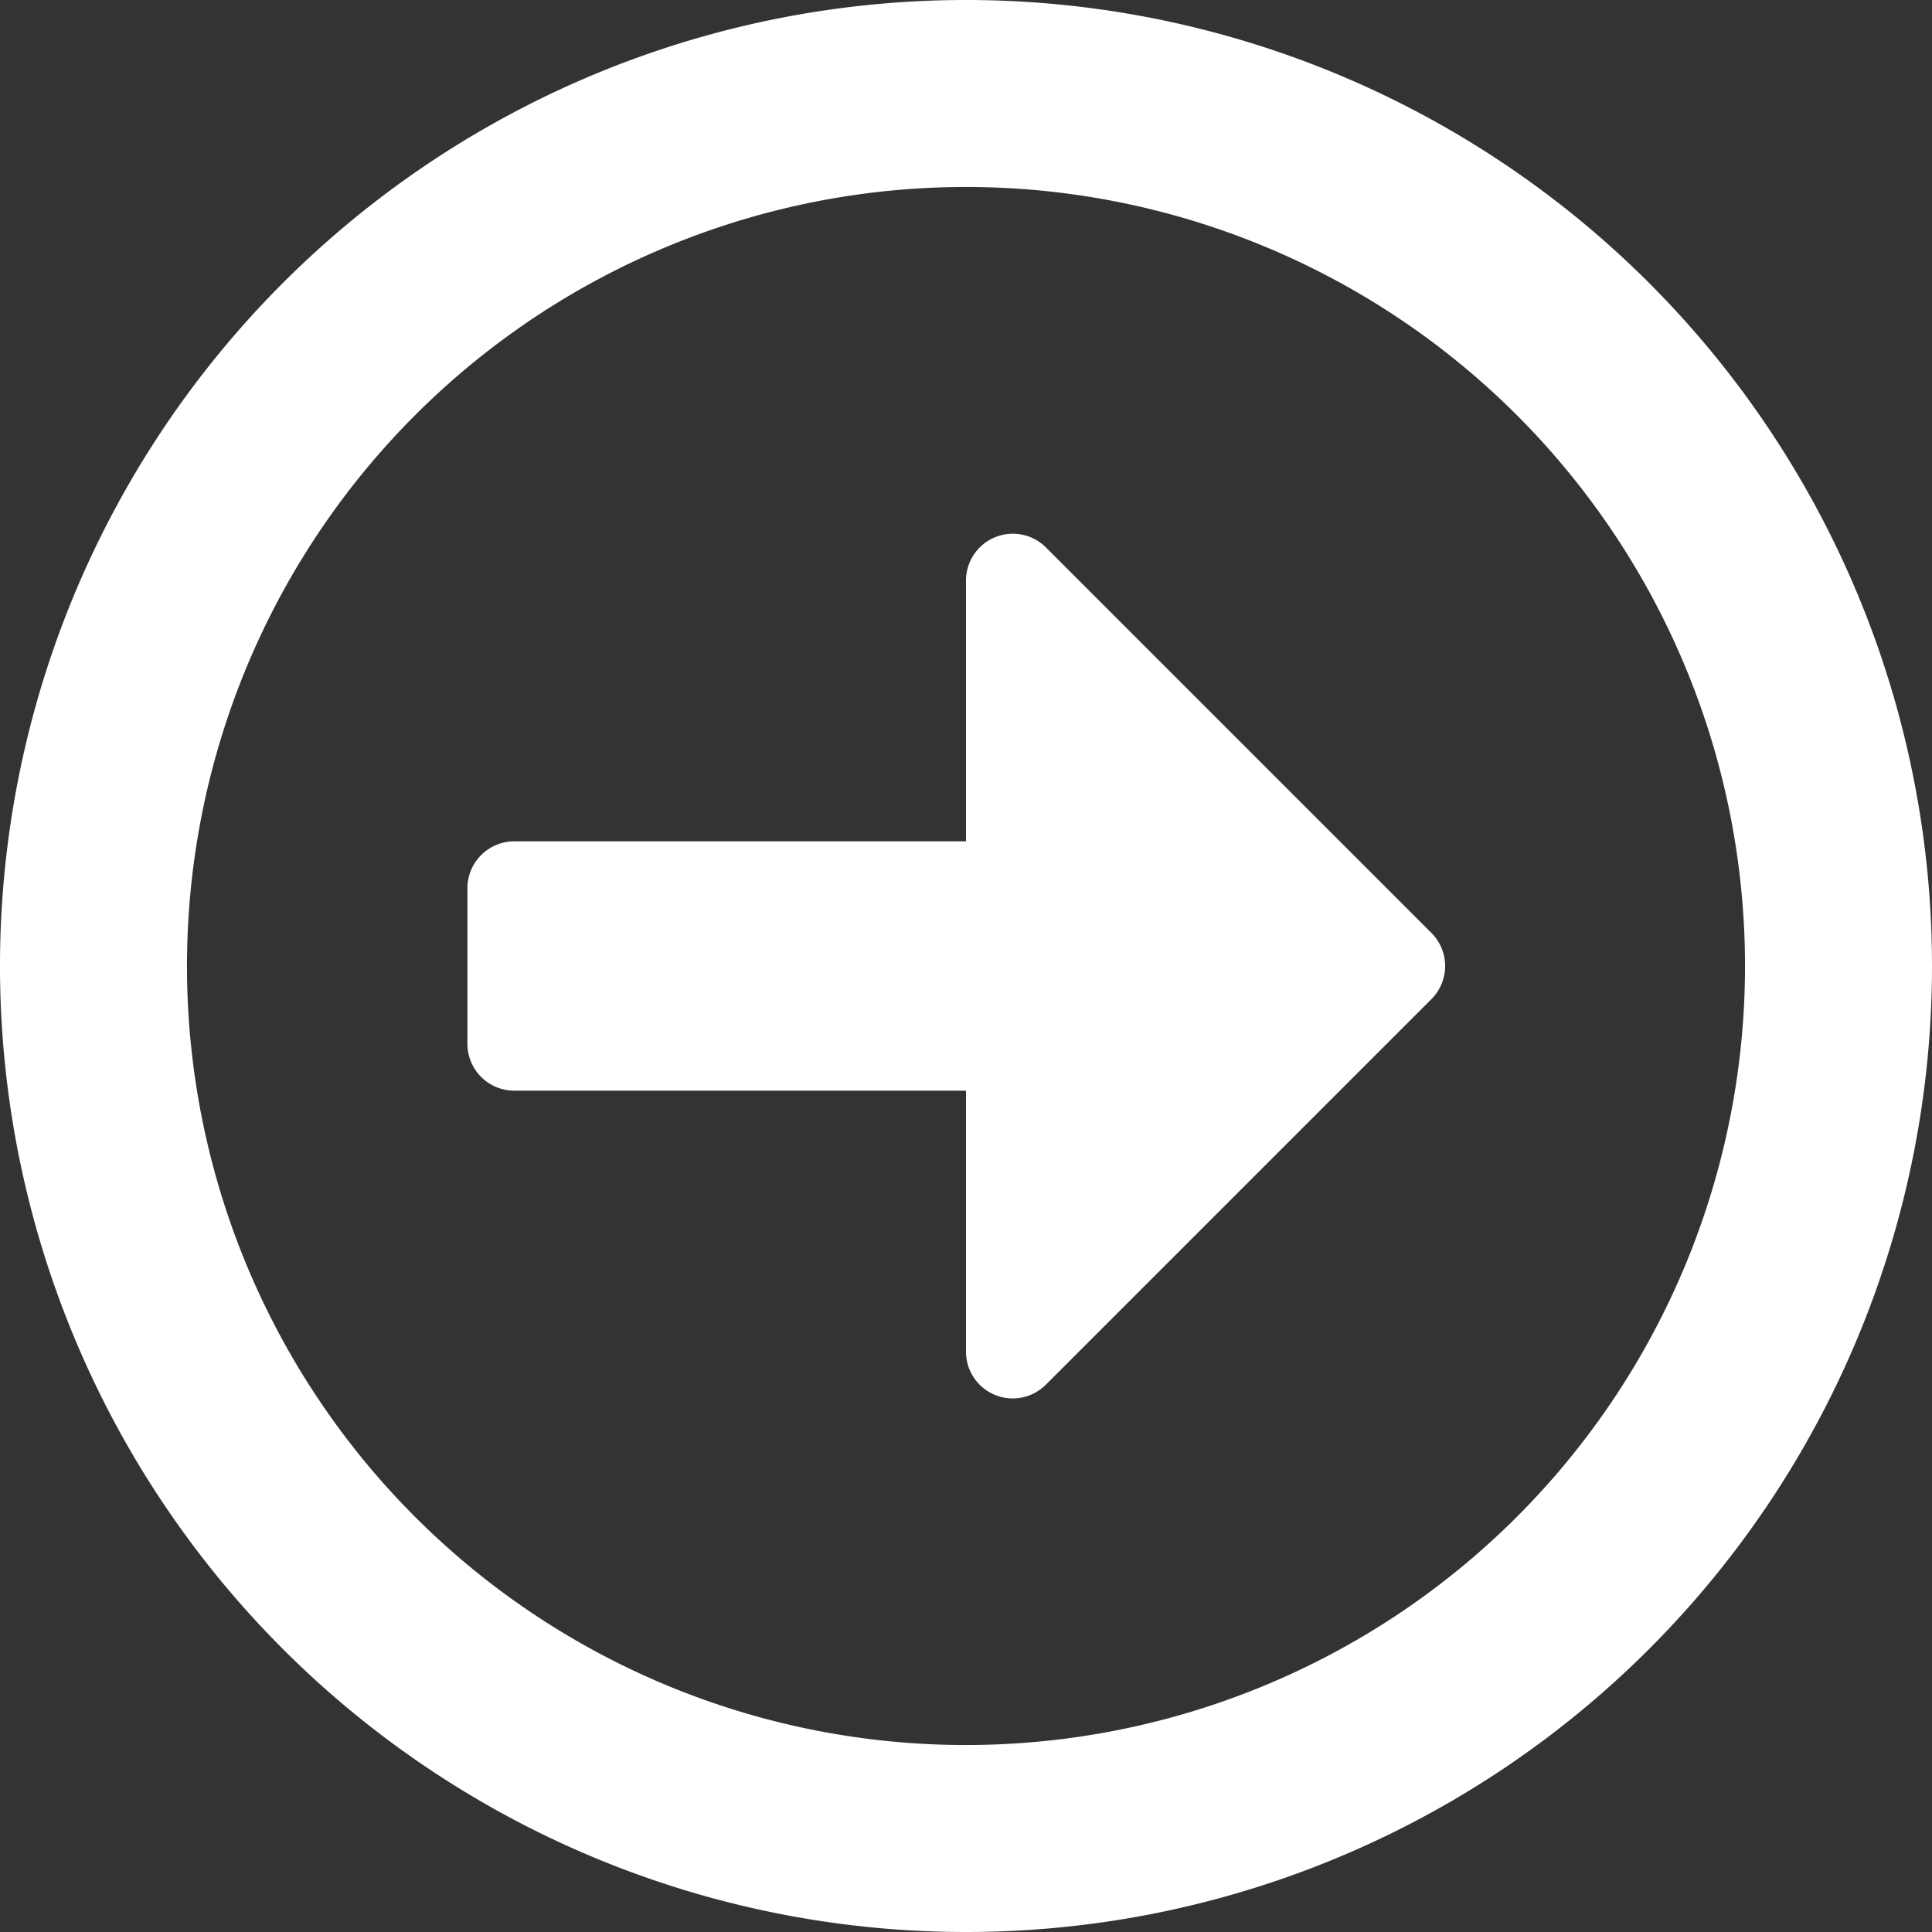 <svg id="Component_5_6" data-name="Component 5 – 6" xmlns="http://www.w3.org/2000/svg" width="46" height="46" viewBox="0 0 46 46">
  <rect x="0" y="0" width="46" height="46" fill="#333333" stroke="none"/>
  <path id="FontAwsome_arrow-alt-circle-right_" data-name="FontAwsome (arrow-alt-circle-right)" d="M54,31A23,23,0,1,0,31,54,23,23,0,0,0,54,31ZM12.452,31A18.548,18.548,0,1,1,31,49.548,18.543,18.543,0,0,1,12.452,31Zm6.677,1.855v-3.71a1.116,1.116,0,0,1,1.113-1.113H31V21.819a1.115,1.115,0,0,1,1.9-.788l9.181,9.181a1.114,1.114,0,0,1,0,1.577L32.9,40.97a1.113,1.113,0,0,1-1.9-.788V33.968H20.242A1.116,1.116,0,0,1,19.129,32.855Z" transform="translate(-8 -8)" fill="#fff"/>
  <path id="FontAwsome_arrow-alt-circle-right_2" data-name="FontAwsome (arrow-alt-circle-right)" d="M31,8A23,23,0,1,1,8,31,23,23,0,0,1,31,8ZM20.242,35.081H31v6.575a1.114,1.114,0,0,0,1.9.788L43.5,31.788a1.1,1.1,0,0,0,0-1.567L32.9,19.556a1.113,1.113,0,0,0-1.9.788v6.575H20.242a1.116,1.116,0,0,0-1.113,1.113v5.935A1.116,1.116,0,0,0,20.242,35.081Z" transform="translate(-8 -8)" fill="#fff" opacity="0"/>
</svg>
